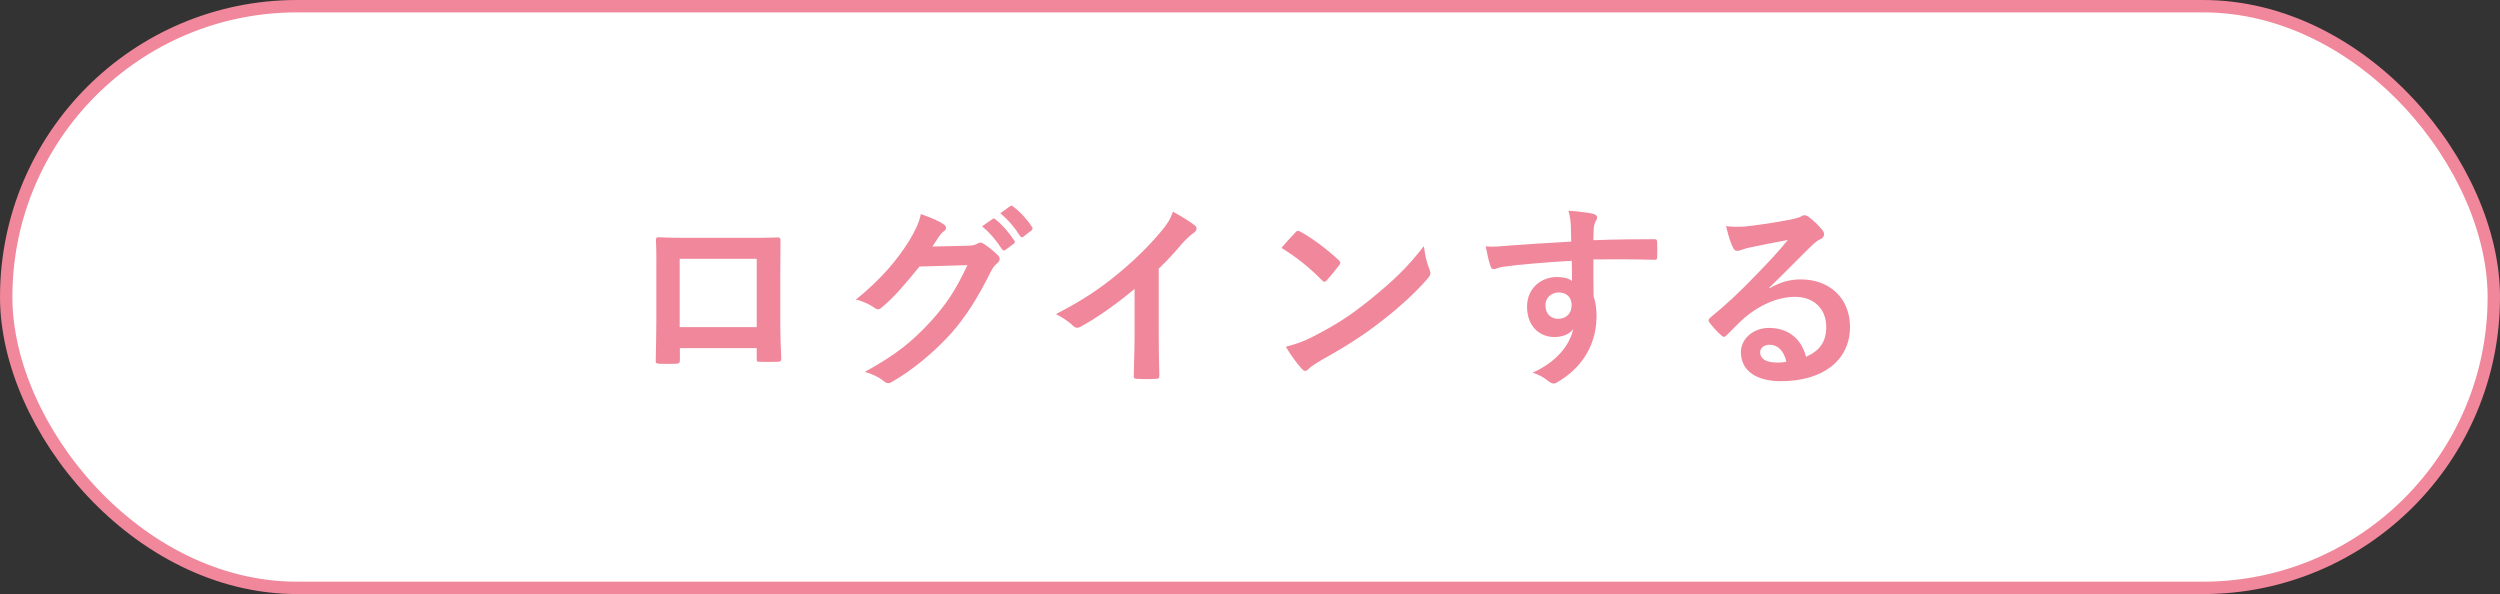 <svg width="202" height="48" viewBox="0 0 202 48" fill="none" xmlns="http://www.w3.org/2000/svg">
<rect x="0" y="0" width="202" height="48" fill="#333333" stroke="none"/>
<rect x="0.5" y="0.5" width="201" height="47" rx="23.5" fill="white"/>
<rect x="0.5" y="0.5" width="201" height="47" rx="23.5" stroke="#F0879A"/>
<path d="M61.143 28.128H54.935V29.072C54.935 29.344 54.871 29.376 54.583 29.392C54.183 29.408 53.719 29.408 53.319 29.392C53.047 29.376 52.967 29.344 52.983 29.152C52.999 28.32 53.031 27.184 53.031 25.968V22.048C53.031 21.184 53.047 20.32 52.999 19.392C52.999 19.232 53.063 19.168 53.175 19.168C54.023 19.216 54.967 19.216 56.039 19.216H59.847C60.887 19.216 62.103 19.216 62.855 19.184C63.031 19.184 63.079 19.264 63.063 19.504C63.063 20.288 63.047 21.152 63.047 22.096V25.92C63.047 27.312 63.095 28.096 63.127 28.96C63.127 29.184 63.047 29.232 62.823 29.232C62.343 29.248 61.831 29.248 61.351 29.232C61.159 29.232 61.143 29.2 61.143 28.976V28.128ZM61.143 26.432V20.912H54.919V26.432H61.143ZM75.335 19.92L78.215 19.856C78.631 19.84 78.839 19.776 79.015 19.664C79.079 19.616 79.143 19.6 79.223 19.6C79.303 19.6 79.383 19.632 79.479 19.696C79.879 19.952 80.247 20.256 80.567 20.56C80.711 20.688 80.775 20.816 80.775 20.928C80.775 21.056 80.695 21.168 80.583 21.264C80.359 21.44 80.199 21.664 80.055 21.952C78.983 24.128 77.959 25.68 76.887 26.896C75.511 28.448 73.607 30 72.023 30.88C71.927 30.944 71.847 30.96 71.767 30.96C71.639 30.96 71.527 30.896 71.399 30.784C70.999 30.464 70.503 30.224 69.879 30.048C72.375 28.672 73.639 27.664 75.207 25.968C76.471 24.56 77.207 23.472 78.167 21.424L74.295 21.536C72.983 23.152 72.183 24.064 71.271 24.816C71.159 24.928 71.047 24.992 70.935 24.992C70.855 24.992 70.775 24.96 70.695 24.896C70.295 24.608 69.703 24.32 69.159 24.208C71.239 22.512 72.471 21.024 73.463 19.456C73.991 18.56 74.231 18.064 74.407 17.296C75.319 17.616 75.927 17.888 76.279 18.144C76.391 18.224 76.439 18.32 76.439 18.416C76.439 18.512 76.391 18.608 76.263 18.688C76.103 18.784 75.991 18.96 75.863 19.12C75.687 19.392 75.527 19.632 75.335 19.92ZM79.351 18.288L80.199 17.696C80.279 17.632 80.343 17.648 80.439 17.728C80.935 18.112 81.511 18.752 81.959 19.44C82.023 19.536 82.023 19.616 81.911 19.696L81.239 20.192C81.127 20.272 81.047 20.256 80.967 20.144C80.487 19.408 79.975 18.8 79.351 18.288ZM80.823 17.232L81.623 16.656C81.719 16.592 81.767 16.608 81.863 16.688C82.455 17.136 83.031 17.776 83.383 18.336C83.447 18.432 83.463 18.528 83.335 18.624L82.695 19.12C82.567 19.216 82.487 19.168 82.423 19.072C81.991 18.384 81.479 17.776 80.823 17.232ZM93.626 21.712V27.008C93.626 28.112 93.642 29.056 93.674 30.336C93.69 30.544 93.61 30.608 93.434 30.608C92.922 30.64 92.346 30.64 91.834 30.608C91.658 30.608 91.594 30.544 91.61 30.352C91.626 29.2 91.674 28.16 91.674 27.072V23.344C90.266 24.528 88.554 25.744 87.274 26.416C87.194 26.464 87.114 26.48 87.034 26.48C86.906 26.48 86.81 26.432 86.698 26.32C86.33 25.952 85.802 25.632 85.322 25.376C87.53 24.24 88.89 23.312 90.362 22.096C91.626 21.056 92.778 19.936 93.77 18.752C94.314 18.112 94.522 17.792 94.778 17.104C95.498 17.504 96.202 17.936 96.554 18.224C96.65 18.288 96.682 18.384 96.682 18.464C96.682 18.592 96.586 18.736 96.458 18.816C96.186 18.992 95.93 19.232 95.498 19.696C94.874 20.448 94.282 21.072 93.626 21.712ZM103.546 20.032C103.898 19.6 104.362 19.104 104.666 18.784C104.73 18.704 104.81 18.656 104.89 18.656C104.954 18.656 105.018 18.688 105.098 18.736C105.914 19.168 107.242 20.144 108.154 21.008C108.25 21.104 108.298 21.168 108.298 21.232C108.298 21.296 108.266 21.36 108.202 21.44C107.962 21.76 107.434 22.4 107.21 22.64C107.13 22.72 107.082 22.768 107.018 22.768C106.954 22.768 106.89 22.72 106.81 22.64C105.85 21.648 104.698 20.736 103.546 20.032ZM103.898 28.016C104.714 27.792 105.21 27.648 106.058 27.216C108.01 26.208 109.05 25.536 110.666 24.24C112.618 22.656 113.69 21.632 115.05 19.888C115.146 20.688 115.29 21.232 115.498 21.76C115.546 21.872 115.578 21.968 115.578 22.064C115.578 22.208 115.498 22.336 115.322 22.544C114.474 23.536 113.098 24.816 111.642 25.936C110.314 26.976 108.97 27.872 106.81 29.072C106.09 29.504 105.882 29.664 105.738 29.808C105.642 29.904 105.546 29.968 105.45 29.968C105.37 29.968 105.274 29.904 105.178 29.792C104.778 29.344 104.282 28.688 103.898 28.016ZM126.954 19.52C126.938 19.024 126.938 18.624 126.922 18.192C126.89 17.728 126.858 17.504 126.73 17.024C127.45 17.072 128.218 17.168 128.602 17.248C128.874 17.296 129.05 17.408 129.05 17.552C129.05 17.68 129.002 17.76 128.906 17.92C128.858 18.016 128.81 18.176 128.778 18.384C128.762 18.592 128.762 18.8 128.746 19.408C130.474 19.344 132.122 19.328 133.658 19.328C133.85 19.328 133.882 19.36 133.898 19.568C133.914 19.968 133.914 20.384 133.898 20.784C133.898 20.96 133.818 21.008 133.626 20.992C131.962 20.944 130.41 20.944 128.746 20.96C128.746 21.936 128.746 22.96 128.762 23.936C128.922 24.368 129.002 24.992 129.002 25.52C129.002 27.376 128.25 29.312 126.154 30.688C125.882 30.864 125.674 30.992 125.53 30.992C125.386 30.992 125.21 30.88 125.05 30.752C124.682 30.448 124.25 30.24 123.834 30.112C125.706 29.28 126.826 27.936 127.114 26.592C126.794 27.056 126.138 27.232 125.61 27.232C124.346 27.232 123.386 26.32 123.386 24.784C123.386 23.296 124.506 22.384 125.802 22.384C126.282 22.384 126.762 22.48 127.018 22.704C127.018 22.144 127.002 21.6 127.002 21.072C124.986 21.184 122.73 21.376 121.466 21.552C121.114 21.6 120.858 21.744 120.714 21.744C120.554 21.744 120.49 21.68 120.442 21.52C120.314 21.2 120.17 20.56 120.042 19.904C120.634 19.968 121.146 19.904 121.994 19.84C122.97 19.76 125.034 19.632 126.954 19.52ZM125.93 23.632C125.434 23.632 124.874 23.968 124.874 24.672C124.874 25.376 125.322 25.76 125.898 25.76C126.49 25.76 126.986 25.392 126.986 24.656C126.986 24 126.57 23.632 125.93 23.632ZM142.953 23.248L142.969 23.296C143.865 22.784 144.617 22.576 145.513 22.576C147.849 22.576 149.481 24.112 149.481 26.416C149.481 29.088 147.321 30.8 143.897 30.8C141.881 30.8 140.665 29.936 140.665 28.448C140.665 27.376 141.673 26.496 142.921 26.496C144.425 26.496 145.529 27.296 145.929 28.832C147.049 28.32 147.561 27.616 147.561 26.4C147.561 24.944 146.537 23.984 145.049 23.984C143.721 23.984 142.249 24.576 140.953 25.68C140.489 26.096 140.041 26.56 139.561 27.04C139.449 27.152 139.369 27.216 139.289 27.216C139.225 27.216 139.145 27.168 139.049 27.072C138.713 26.784 138.361 26.368 138.105 26.032C138.009 25.904 138.057 25.792 138.185 25.664C139.433 24.656 140.537 23.632 141.977 22.128C142.969 21.104 143.721 20.304 144.457 19.392C143.497 19.568 142.361 19.792 141.369 20C141.161 20.048 140.953 20.096 140.697 20.192C140.617 20.224 140.457 20.272 140.377 20.272C140.217 20.272 140.105 20.192 140.025 20C139.833 19.632 139.689 19.184 139.465 18.272C139.945 18.336 140.473 18.336 140.953 18.304C141.929 18.208 143.337 18 144.585 17.76C144.985 17.68 145.305 17.6 145.465 17.52C145.545 17.472 145.689 17.392 145.769 17.392C145.929 17.392 146.025 17.44 146.137 17.52C146.617 17.888 146.937 18.208 147.209 18.544C147.337 18.688 147.385 18.8 147.385 18.928C147.385 19.088 147.289 19.232 147.113 19.312C146.841 19.44 146.713 19.552 146.409 19.824C145.241 20.96 144.169 22.08 142.953 23.248ZM144.345 29.232C144.137 28.352 143.657 27.856 142.985 27.856C142.521 27.856 142.217 28.128 142.217 28.464C142.217 28.96 142.649 29.296 143.609 29.296C143.897 29.296 144.105 29.28 144.345 29.232Z" fill="#F0879A"/>
</svg>
